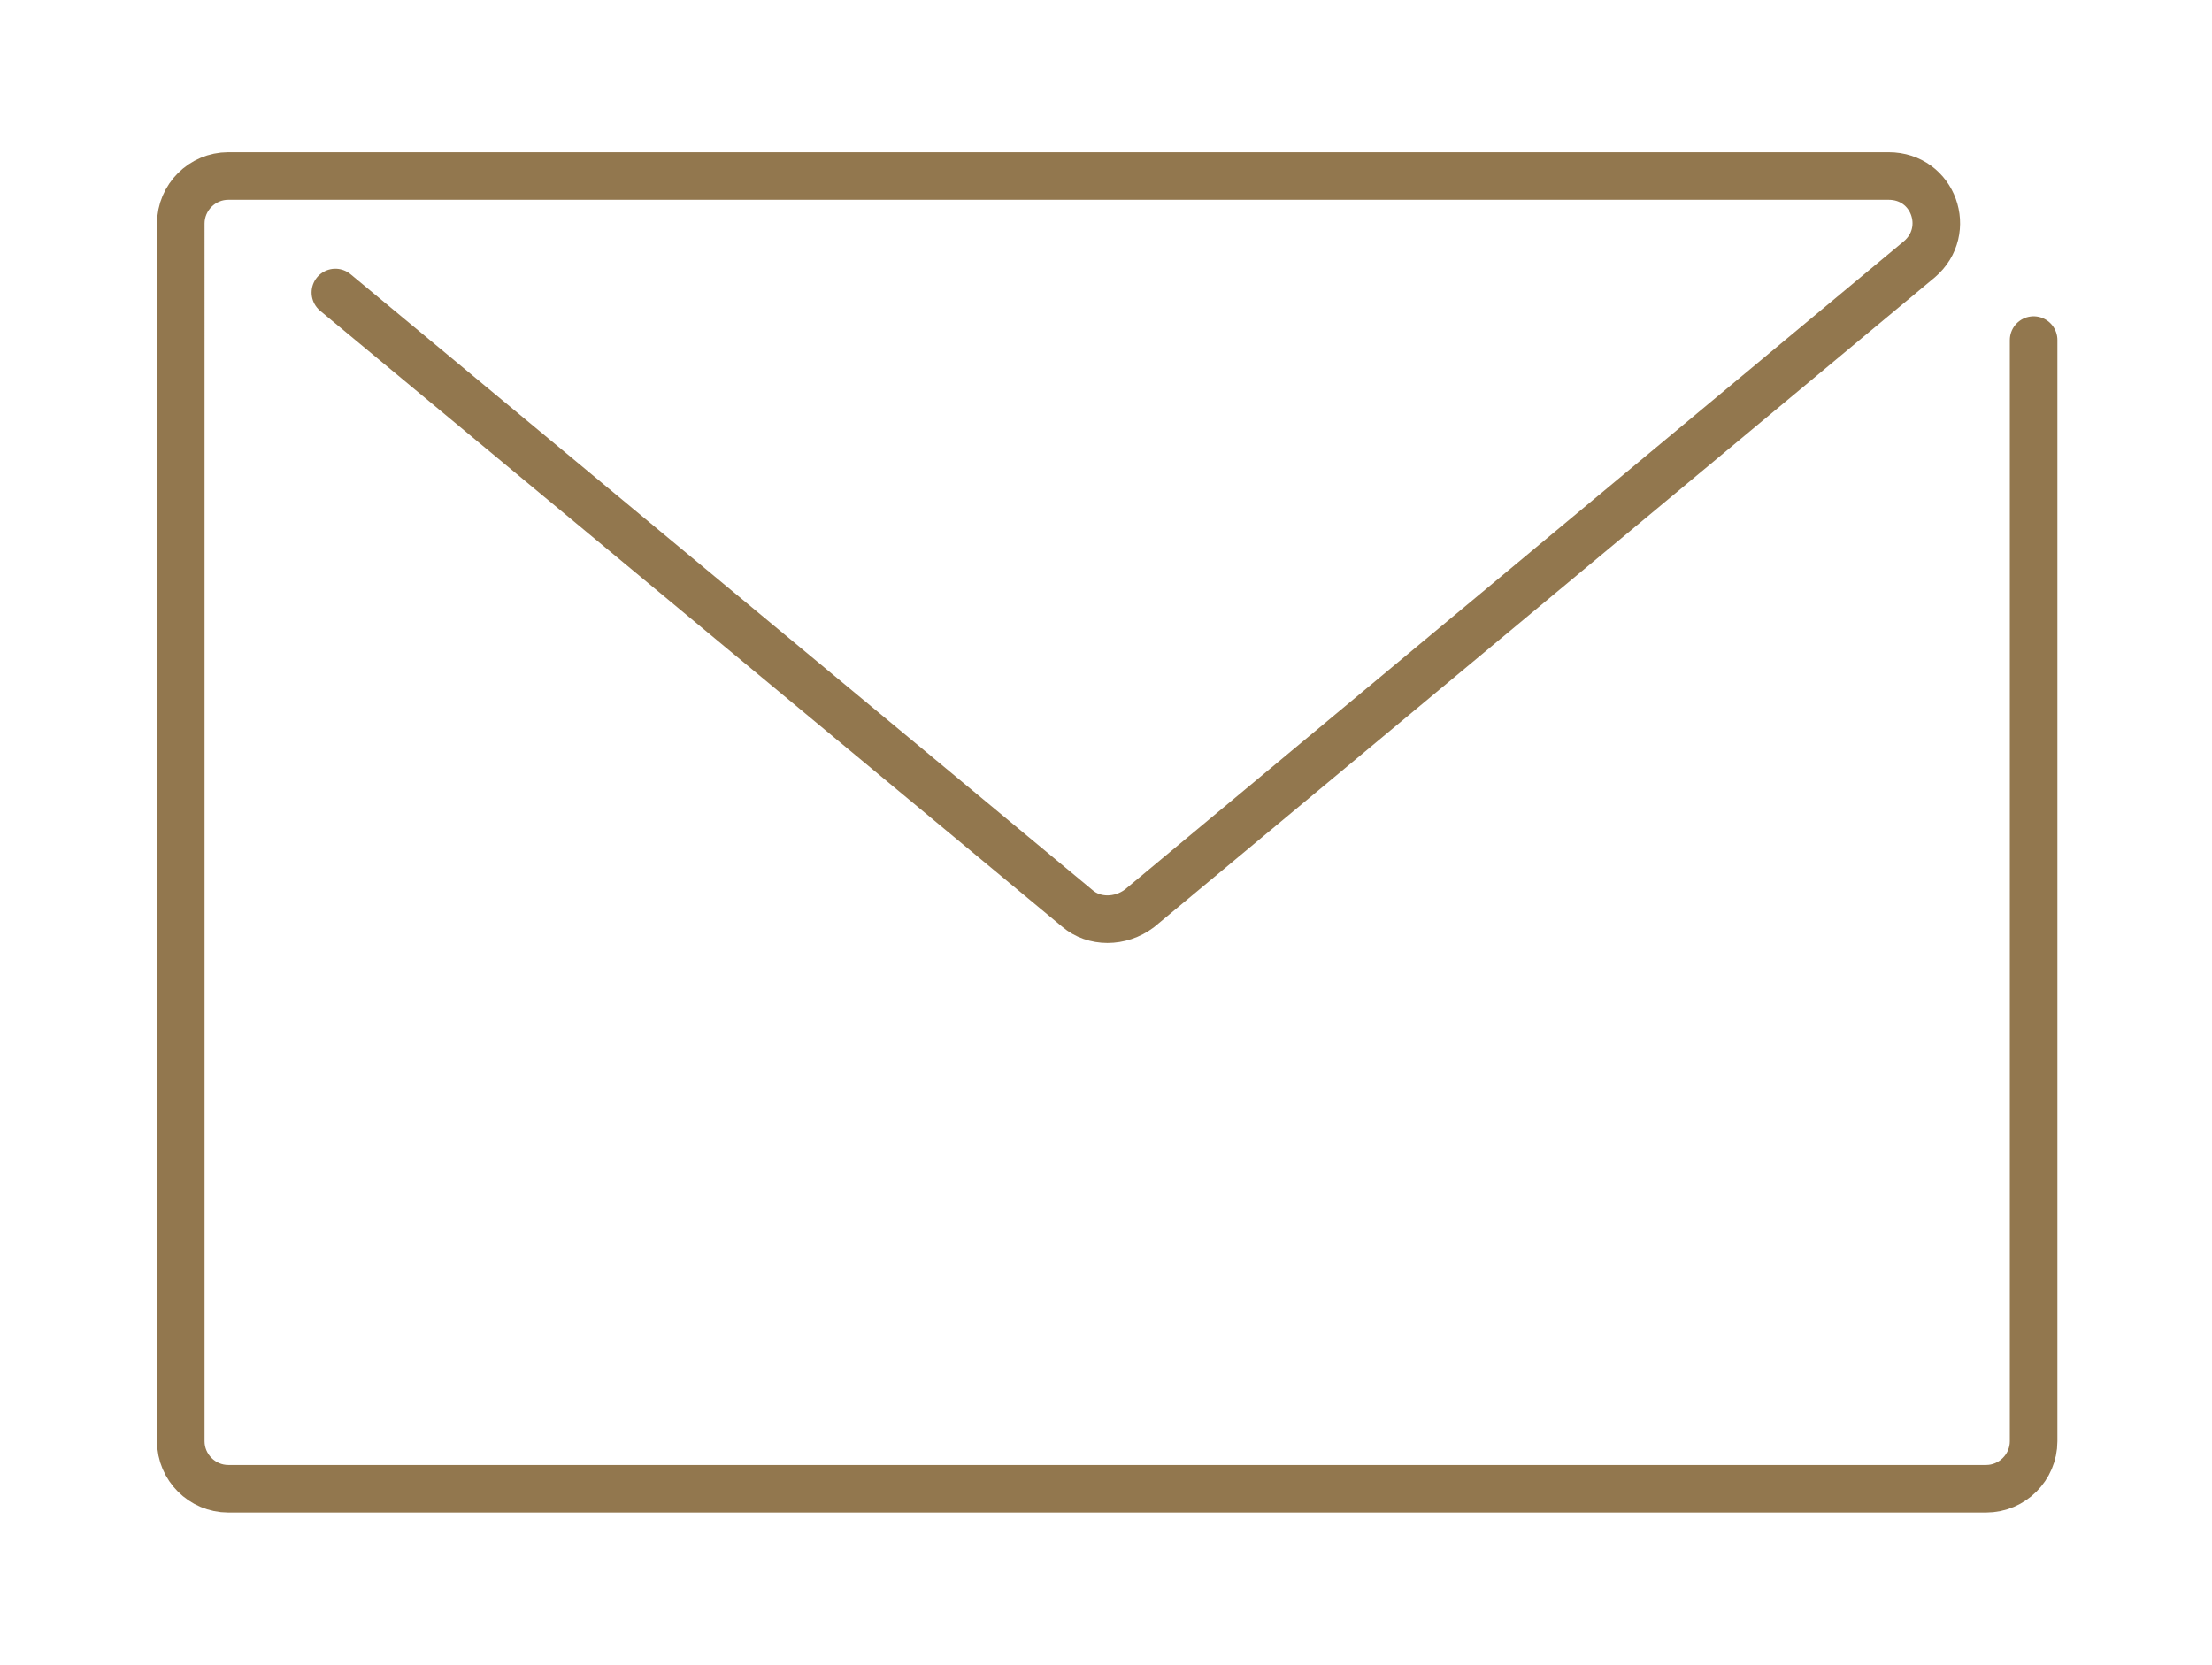 <?xml version="1.0" encoding="UTF-8"?><svg xmlns="http://www.w3.org/2000/svg" xmlns:xlink="http://www.w3.org/1999/xlink" viewBox="0 0 9.3 7"><defs><style>.f{fill:none;filter:url(#d);stroke:#92774e;stroke-linecap:round;stroke-linejoin:round;stroke-width:.2px;}</style><filter id="d" filterUnits="userSpaceOnUse"><feOffset dx=".15" dy=".15"/><feGaussianBlur result="e" stdDeviation=".2"/><feFlood flood-color="#000" flood-opacity=".3"/><feComposite in2="e" operator="in"/><feComposite in="SourceGraphic"/></filter></defs><g id="a"/><g id="b"><g id="c"><path class="f" d="M1.26,1.08l3.12,2.59c.07,.06,.18,.06,.26,0L7.92,.94c.14-.12,.06-.35-.13-.35H.81c-.11,0-.2,.09-.2,.2V5.91c0,.11,.09,.2,.2,.2h7.39c.11,0,.2-.09,.2-.2V1.28"/></g></g></svg>
